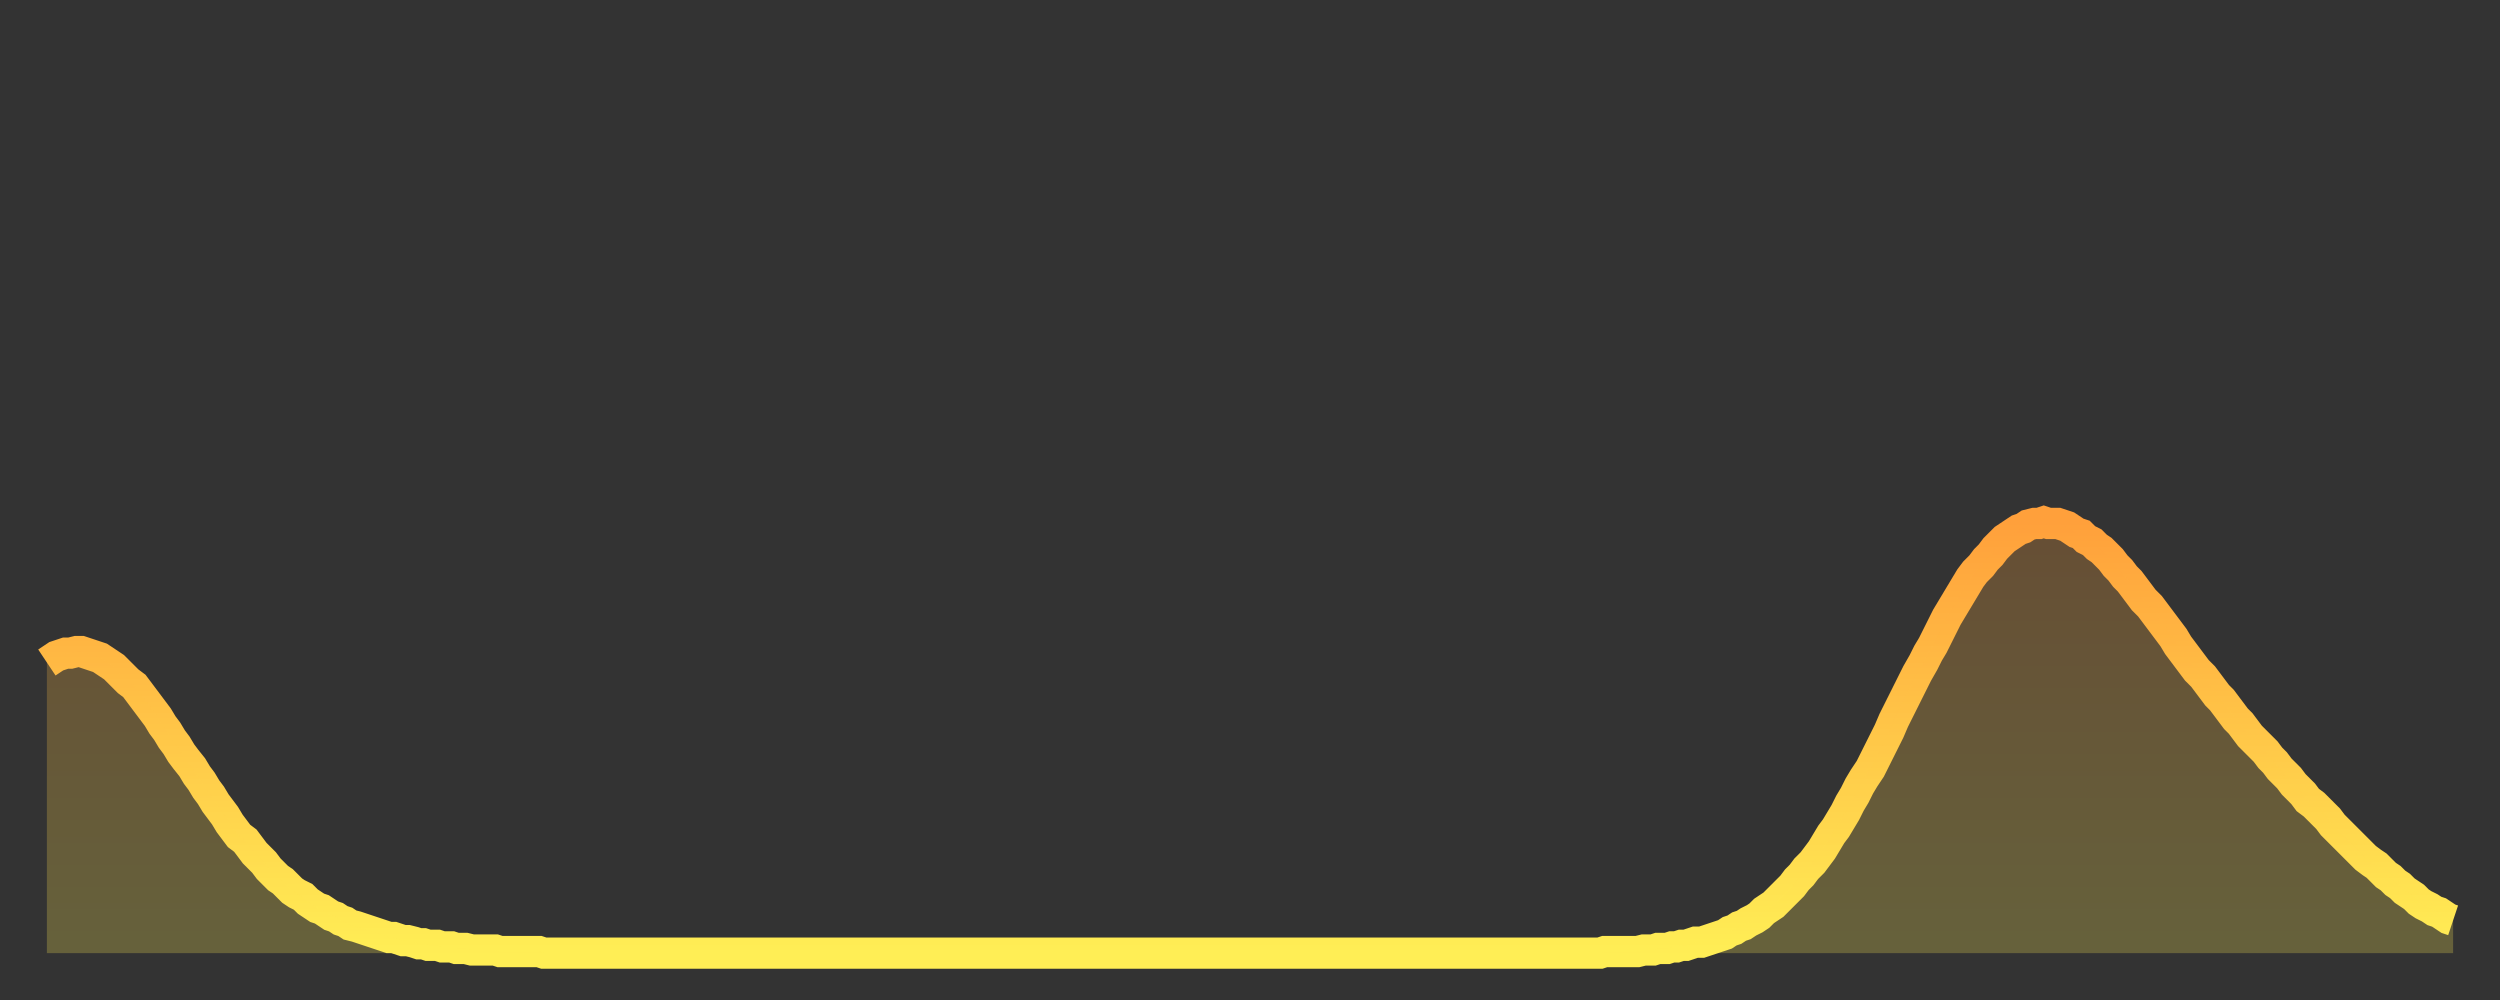 <?xml version="1.0" encoding="utf-8" ?>
<svg baseProfile="full" height="64" version="1.1" width="160" xmlns="http://www.w3.org/2000/svg" xmlns:ev="http://www.w3.org/2001/xml-events" xmlns:xlink="http://www.w3.org/1999/xlink"><rect width="100%" height="100%" fill="#333333" stroke="none"/><defs><linearGradient id="id1683310" x1="0" x2="0" y1="0" y2="1"><stop offset="0%" stop-color="#ffa03b" /><stop offset="50%" stop-color="#ffc748" /><stop offset="100%" stop-color="#ffee55" /></linearGradient></defs><g transform="translate(3,3)"><g><path d="M 0.0 39.4 0.3 39.2 0.6 39.0 0.9 38.9 1.2 38.8 1.5 38.8 1.9 38.7 2.2 38.7 2.5 38.8 2.8 38.9 3.1 39.0 3.4 39.1 3.7 39.3 4.0 39.5 4.3 39.7 4.6 40.0 4.9 40.3 5.2 40.6 5.6 40.9 5.9 41.3 6.2 41.7 6.5 42.1 6.8 42.5 7.1 42.9 7.4 43.4 7.7 43.8 8.0 44.3 8.3 44.7 8.6 45.2 8.9 45.6 9.3 46.1 9.6 46.6 9.9 47.0 10.2 47.5 10.5 47.9 10.8 48.4 11.1 48.8 11.4 49.2 11.7 49.7 12.0 50.1 12.3 50.5 12.7 50.8 13.0 51.2 13.3 51.6 13.6 51.9 13.9 52.2 14.2 52.6 14.5 52.9 14.8 53.2 15.1 53.4 15.4 53.7 15.7 54.0 16.0 54.2 16.4 54.4 16.7 54.7 17.0 54.9 17.3 55.1 17.6 55.2 17.9 55.4 18.2 55.6 18.5 55.7 18.8 55.9 19.1 56.0 19.4 56.2 19.8 56.3 20.1 56.4 20.4 56.5 20.7 56.6 21.0 56.7 21.3 56.8 21.6 56.9 21.9 57.0 22.2 57.0 22.5 57.1 22.8 57.2 23.1 57.2 23.5 57.3 23.8 57.4 24.1 57.4 24.4 57.5 24.7 57.5 25.0 57.5 25.3 57.6 25.6 57.6 25.9 57.6 26.2 57.7 26.5 57.7 26.8 57.7 27.2 57.8 27.5 57.8 27.8 57.8 28.1 57.8 28.4 57.8 28.7 57.8 29.0 57.9 29.3 57.9 29.6 57.9 29.9 57.9 30.2 57.9 30.6 57.9 30.9 57.9 31.2 57.9 31.5 57.9 31.8 58.0 32.1 58.0 32.4 58.0 32.7 58.0 33.0 58.0 33.3 58.0 33.6 58.0 33.9 58.0 34.3 58.0 34.6 58.0 34.9 58.0 35.2 58.0 35.5 58.0 35.8 58.0 36.1 58.0 36.4 58.0 36.7 58.0 37.0 58.0 37.3 58.0 37.7 58.0 38.0 58.0 38.3 58.0 38.6 58.0 38.9 58.0 39.2 58.0 39.5 58.0 39.8 58.0 40.1 58.0 40.4 58.0 40.7 58.0 41.0 58.0 41.4 58.0 41.7 58.0 42.0 58.0 42.3 58.0 42.6 58.0 42.9 58.0 43.2 58.0 43.5 58.0 43.8 58.0 44.1 58.0 44.4 58.0 44.7 58.0 45.1 58.0 45.4 58.0 45.7 58.0 46.0 58.0 46.3 58.0 46.6 58.0 46.9 58.0 47.2 58.0 47.5 58.0 47.8 58.0 48.1 58.0 48.5 58.0 48.8 58.0 49.1 58.0 49.4 58.0 49.7 58.0 50.0 58.0 50.3 58.0 50.6 58.0 50.9 58.0 51.2 58.0 51.5 58.0 51.8 58.0 52.2 58.0 52.5 58.0 52.8 58.0 53.1 58.0 53.4 58.0 53.7 58.0 54.0 58.0 54.3 58.0 54.6 58.0 54.9 58.0 55.2 58.0 55.6 58.0 55.9 58.0 56.2 58.0 56.5 58.0 56.8 58.0 57.1 58.0 57.4 58.0 57.7 58.0 58.0 58.0 58.3 58.0 58.6 58.0 58.9 58.0 59.3 58.0 59.6 58.0 59.9 58.0 60.2 58.0 60.5 58.0 60.8 58.0 61.1 58.0 61.4 58.0 61.7 58.0 62.0 58.0 62.3 58.0 62.6 58.0 63.0 58.0 63.3 58.0 63.6 58.0 63.9 58.0 64.2 58.0 64.5 58.0 64.8 58.0 65.1 58.0 65.4 58.0 65.7 58.0 66.0 58.0 66.4 58.0 66.7 58.0 67.0 58.0 67.3 58.0 67.6 58.0 67.9 58.0 68.2 58.0 68.5 58.0 68.8 58.0 69.1 58.0 69.4 58.0 69.7 58.0 70.1 58.0 70.4 58.0 70.7 58.0 71.0 58.0 71.3 58.0 71.6 58.0 71.9 58.0 72.2 58.0 72.5 58.0 72.8 58.0 73.1 58.0 73.5 58.0 73.8 58.0 74.1 58.0 74.4 58.0 74.7 58.0 75.0 58.0 75.3 58.0 75.6 58.0 75.9 58.0 76.2 58.0 76.5 58.0 76.8 58.0 77.2 58.0 77.5 58.0 77.8 58.0 78.1 58.0 78.4 58.0 78.7 58.0 79.0 58.0 79.3 58.0 79.6 58.0 79.9 58.0 80.2 58.0 80.5 58.0 80.9 58.0 81.2 58.0 81.5 58.0 81.8 58.0 82.1 58.0 82.4 58.0 82.7 58.0 83.0 58.0 83.3 58.0 83.6 58.0 83.9 58.0 84.3 58.0 84.6 58.0 84.9 58.0 85.2 58.0 85.5 58.0 85.8 58.0 86.1 58.0 86.4 58.0 86.7 58.0 87.0 58.0 87.3 58.0 87.6 58.0 88.0 58.0 88.3 58.0 88.6 58.0 88.9 58.0 89.2 58.0 89.5 58.0 89.8 58.0 90.1 58.0 90.4 58.0 90.7 58.0 91.0 58.0 91.4 58.0 91.7 58.0 92.0 58.0 92.3 58.0 92.6 58.0 92.9 58.0 93.2 58.0 93.5 58.0 93.8 58.0 94.1 58.0 94.4 58.0 94.7 58.0 95.1 58.0 95.4 58.0 95.7 58.0 96.0 58.0 96.3 58.0 96.6 58.0 96.9 58.0 97.2 58.0 97.5 58.0 97.8 58.0 98.1 58.0 98.4 58.0 98.8 58.0 99.1 58.0 99.4 58.0 99.7 57.9 100.0 57.9 100.3 57.9 100.6 57.9 100.9 57.9 101.2 57.9 101.5 57.9 101.8 57.9 102.2 57.8 102.5 57.8 102.8 57.8 103.1 57.7 103.4 57.7 103.7 57.7 104.0 57.6 104.3 57.6 104.6 57.5 104.9 57.5 105.2 57.4 105.5 57.3 105.9 57.3 106.2 57.2 106.5 57.1 106.8 57.0 107.1 56.9 107.4 56.8 107.7 56.6 108.0 56.5 108.3 56.3 108.6 56.2 108.9 56.0 109.3 55.8 109.6 55.6 109.9 55.3 110.2 55.1 110.5 54.9 110.8 54.6 111.1 54.3 111.4 54.0 111.7 53.7 112.0 53.3 112.3 53.0 112.6 52.6 113.0 52.2 113.3 51.8 113.6 51.4 113.9 50.9 114.2 50.4 114.5 50.0 114.8 49.5 115.1 49.0 115.4 48.4 115.7 47.9 116.0 47.3 116.3 46.8 116.7 46.2 117.0 45.6 117.3 45.0 117.6 44.4 117.9 43.8 118.2 43.1 118.5 42.5 118.8 41.9 119.1 41.3 119.4 40.7 119.7 40.1 120.1 39.4 120.4 38.8 120.7 38.3 121.0 37.7 121.3 37.1 121.6 36.5 121.9 36.0 122.2 35.5 122.5 35.0 122.8 34.5 123.1 34.0 123.4 33.6 123.8 33.2 124.1 32.8 124.4 32.5 124.7 32.1 125.0 31.8 125.3 31.5 125.6 31.3 125.9 31.1 126.2 30.9 126.5 30.8 126.8 30.6 127.2 30.5 127.5 30.5 127.8 30.4 128.1 30.5 128.4 30.5 128.7 30.5 129.0 30.6 129.3 30.7 129.6 30.9 129.9 31.1 130.2 31.2 130.5 31.5 130.9 31.7 131.2 32.0 131.5 32.2 131.8 32.5 132.1 32.8 132.4 33.2 132.7 33.5 133.0 33.9 133.3 34.2 133.6 34.6 133.9 35.0 134.2 35.4 134.6 35.8 134.9 36.2 135.2 36.6 135.5 37.0 135.8 37.4 136.1 37.8 136.4 38.3 136.7 38.7 137.0 39.1 137.3 39.5 137.6 39.9 138.0 40.3 138.3 40.7 138.6 41.1 138.9 41.5 139.2 41.8 139.5 42.2 139.8 42.6 140.1 43.0 140.4 43.3 140.7 43.7 141.0 44.1 141.3 44.4 141.7 44.8 142.0 45.1 142.3 45.5 142.6 45.8 142.9 46.2 143.2 46.5 143.5 46.8 143.8 47.2 144.1 47.5 144.4 47.8 144.7 48.2 145.1 48.5 145.4 48.8 145.7 49.1 146.0 49.4 146.3 49.8 146.6 50.1 146.9 50.4 147.2 50.7 147.5 51.0 147.8 51.3 148.1 51.6 148.4 51.9 148.8 52.2 149.1 52.4 149.4 52.7 149.7 53.0 150.0 53.2 150.3 53.5 150.6 53.7 150.9 54.0 151.2 54.2 151.5 54.4 151.8 54.7 152.1 54.9 152.5 55.1 152.8 55.3 153.1 55.4 153.4 55.6 153.7 55.8 154.0 55.9" fill="none" id="graph-curve" opacity="1" stroke="url(#id1683310)" stroke-width="2" /><path d="M 0 58 L 0.0 39.4 0.3 39.2 0.6 39.0 0.9 38.9 1.2 38.8 1.5 38.8 1.9 38.7 2.2 38.7 2.5 38.8 2.8 38.9 3.1 39.0 3.4 39.1 3.7 39.3 4.0 39.5 4.3 39.7 4.6 40.0 4.9 40.3 5.2 40.6 5.6 40.9 5.9 41.3 6.2 41.7 6.5 42.1 6.8 42.5 7.1 42.9 7.4 43.4 7.7 43.8 8.0 44.3 8.3 44.7 8.6 45.2 8.9 45.6 9.3 46.1 9.6 46.6 9.9 47.0 10.2 47.5 10.5 47.9 10.8 48.4 11.1 48.8 11.4 49.2 11.7 49.7 12.0 50.1 12.3 50.5 12.7 50.8 13.0 51.2 13.3 51.6 13.6 51.9 13.9 52.2 14.2 52.6 14.5 52.9 14.8 53.2 15.1 53.4 15.4 53.7 15.7 54.0 16.0 54.2 16.4 54.4 16.7 54.7 17.0 54.9 17.3 55.1 17.6 55.2 17.9 55.4 18.2 55.6 18.5 55.7 18.8 55.9 19.1 56.0 19.4 56.2 19.8 56.3 20.1 56.4 20.4 56.5 20.7 56.6 21.0 56.7 21.3 56.8 21.6 56.9 21.9 57.0 22.2 57.0 22.5 57.1 22.8 57.2 23.1 57.2 23.5 57.3 23.8 57.4 24.1 57.4 24.4 57.5 24.7 57.5 25.0 57.5 25.3 57.6 25.6 57.6 25.9 57.6 26.2 57.7 26.5 57.7 26.8 57.7 27.2 57.8 27.5 57.8 27.8 57.8 28.1 57.8 28.4 57.8 28.7 57.8 29.0 57.9 29.3 57.9 29.6 57.9 29.9 57.9 30.2 57.9 30.6 57.9 30.9 57.9 31.2 57.9 31.5 57.9 31.8 58.0 32.1 58.0 32.4 58.0 32.7 58.0 33.0 58.0 33.3 58.0 33.6 58.0 33.9 58.0 34.3 58.0 34.6 58.0 34.9 58.0 35.2 58.0 35.5 58.0 35.8 58.0 36.1 58.0 36.4 58.0 36.7 58.0 37.0 58.0 37.3 58.0 37.7 58.0 38.0 58.0 38.3 58.0 38.6 58.0 38.9 58.0 39.2 58.0 39.5 58.0 39.8 58.0 40.1 58.0 40.4 58.0 40.7 58.0 41.0 58.0 41.4 58.0 41.7 58.0 42.0 58.0 42.3 58.0 42.6 58.0 42.9 58.0 43.2 58.0 43.5 58.0 43.8 58.0 44.1 58.0 44.4 58.0 44.7 58.0 45.1 58.0 45.4 58.0 45.7 58.0 46.0 58.0 46.3 58.0 46.6 58.0 46.9 58.0 47.2 58.0 47.5 58.0 47.8 58.0 48.1 58.0 48.5 58.0 48.8 58.0 49.1 58.0 49.4 58.0 49.7 58.0 50.0 58.0 50.3 58.0 50.6 58.0 50.9 58.0 51.2 58.0 51.5 58.0 51.8 58.0 52.2 58.0 52.5 58.0 52.8 58.0 53.1 58.0 53.4 58.0 53.7 58.0 54.0 58.0 54.3 58.0 54.6 58.0 54.9 58.0 55.2 58.0 55.6 58.0 55.9 58.0 56.2 58.0 56.5 58.0 56.8 58.0 57.1 58.0 57.4 58.0 57.7 58.0 58.0 58.0 58.3 58.0 58.6 58.0 58.9 58.0 59.3 58.0 59.6 58.0 59.9 58.0 60.2 58.0 60.5 58.0 60.8 58.0 61.1 58.0 61.4 58.0 61.7 58.0 62.0 58.0 62.3 58.0 62.6 58.0 63.0 58.0 63.3 58.0 63.6 58.0 63.9 58.0 64.2 58.0 64.5 58.0 64.8 58.0 65.1 58.0 65.4 58.0 65.7 58.0 66.0 58.0 66.4 58.0 66.7 58.0 67.0 58.0 67.3 58.0 67.6 58.0 67.9 58.0 68.2 58.0 68.5 58.0 68.8 58.0 69.1 58.0 69.4 58.0 69.7 58.0 70.1 58.0 70.4 58.0 70.7 58.0 71.0 58.0 71.3 58.0 71.6 58.0 71.9 58.0 72.2 58.0 72.5 58.0 72.8 58.0 73.1 58.0 73.5 58.0 73.8 58.0 74.1 58.0 74.4 58.0 74.7 58.0 75.0 58.0 75.3 58.0 75.6 58.0 75.9 58.0 76.2 58.0 76.5 58.0 76.8 58.0 77.2 58.0 77.5 58.0 77.8 58.0 78.1 58.0 78.4 58.0 78.7 58.0 79.0 58.0 79.3 58.0 79.6 58.0 79.9 58.0 80.2 58.0 80.5 58.0 80.9 58.0 81.2 58.0 81.5 58.0 81.8 58.0 82.1 58.0 82.4 58.0 82.7 58.0 83.0 58.0 83.3 58.0 83.6 58.0 83.9 58.0 84.3 58.0 84.6 58.0 84.9 58.0 85.2 58.0 85.5 58.0 85.8 58.0 86.1 58.0 86.4 58.0 86.7 58.0 87.0 58.0 87.3 58.0 87.6 58.0 88.0 58.0 88.3 58.0 88.6 58.0 88.9 58.0 89.2 58.0 89.5 58.0 89.8 58.0 90.1 58.0 90.4 58.0 90.7 58.0 91.0 58.0 91.4 58.0 91.7 58.0 92.0 58.0 92.3 58.0 92.6 58.0 92.9 58.0 93.2 58.0 93.5 58.0 93.8 58.0 94.1 58.0 94.4 58.0 94.7 58.0 95.1 58.0 95.4 58.0 95.7 58.0 96.0 58.0 96.3 58.0 96.6 58.0 96.9 58.0 97.2 58.0 97.5 58.0 97.8 58.0 98.1 58.0 98.4 58.0 98.8 58.0 99.1 58.0 99.4 58.0 99.7 57.9 100.0 57.9 100.3 57.9 100.6 57.9 100.9 57.9 101.2 57.9 101.5 57.9 101.8 57.9 102.2 57.8 102.5 57.8 102.8 57.8 103.1 57.7 103.4 57.7 103.7 57.7 104.0 57.6 104.3 57.6 104.6 57.5 104.9 57.5 105.2 57.4 105.5 57.3 105.9 57.3 106.2 57.2 106.5 57.1 106.8 57.0 107.1 56.9 107.4 56.8 107.7 56.6 108.0 56.5 108.3 56.3 108.6 56.2 108.9 56.0 109.3 55.8 109.6 55.6 109.9 55.3 110.2 55.1 110.5 54.9 110.8 54.6 111.1 54.3 111.4 54.0 111.7 53.7 112.0 53.3 112.3 53.0 112.6 52.6 113.0 52.2 113.3 51.8 113.6 51.4 113.9 50.9 114.2 50.4 114.5 50.0 114.8 49.5 115.1 49.0 115.4 48.4 115.7 47.9 116.0 47.3 116.3 46.8 116.7 46.2 117.0 45.6 117.3 45.0 117.6 44.4 117.9 43.8 118.2 43.1 118.5 42.5 118.8 41.9 119.1 41.3 119.4 40.7 119.7 40.1 120.1 39.4 120.4 38.8 120.7 38.3 121.0 37.7 121.3 37.1 121.6 36.5 121.9 36.0 122.2 35.5 122.5 35.0 122.8 34.5 123.1 34.0 123.4 33.6 123.8 33.2 124.1 32.8 124.4 32.5 124.7 32.1 125.0 31.8 125.3 31.5 125.6 31.3 125.9 31.1 126.2 30.9 126.5 30.8 126.8 30.6 127.2 30.5 127.5 30.5 127.8 30.4 128.1 30.5 128.4 30.5 128.7 30.5 129.0 30.6 129.3 30.7 129.6 30.9 129.9 31.1 130.2 31.2 130.5 31.5 130.9 31.7 131.2 32.0 131.5 32.2 131.8 32.5 132.1 32.8 132.4 33.2 132.7 33.5 133.0 33.9 133.3 34.2 133.6 34.6 133.9 35.0 134.2 35.4 134.6 35.8 134.9 36.2 135.2 36.6 135.5 37.0 135.8 37.4 136.1 37.8 136.4 38.3 136.7 38.7 137.0 39.1 137.3 39.5 137.6 39.9 138.0 40.3 138.3 40.7 138.6 41.1 138.9 41.5 139.2 41.8 139.5 42.2 139.8 42.6 140.1 43.0 140.4 43.3 140.7 43.7 141.0 44.1 141.3 44.4 141.7 44.8 142.0 45.1 142.3 45.5 142.6 45.8 142.9 46.2 143.2 46.5 143.5 46.8 143.8 47.2 144.1 47.5 144.4 47.8 144.7 48.2 145.1 48.5 145.4 48.8 145.7 49.1 146.0 49.4 146.3 49.8 146.6 50.1 146.9 50.4 147.2 50.7 147.5 51.0 147.8 51.3 148.1 51.6 148.4 51.9 148.8 52.2 149.1 52.4 149.4 52.7 149.7 53.0 150.0 53.2 150.3 53.5 150.6 53.7 150.9 54.0 151.2 54.2 151.5 54.4 151.8 54.7 152.1 54.9 152.5 55.1 152.8 55.3 153.1 55.4 153.4 55.6 153.7 55.8 154.0 55.9 154 58" fill="url(#id1683310)" fill-opacity=".25" id="graph-shadow" /></g></g></svg>